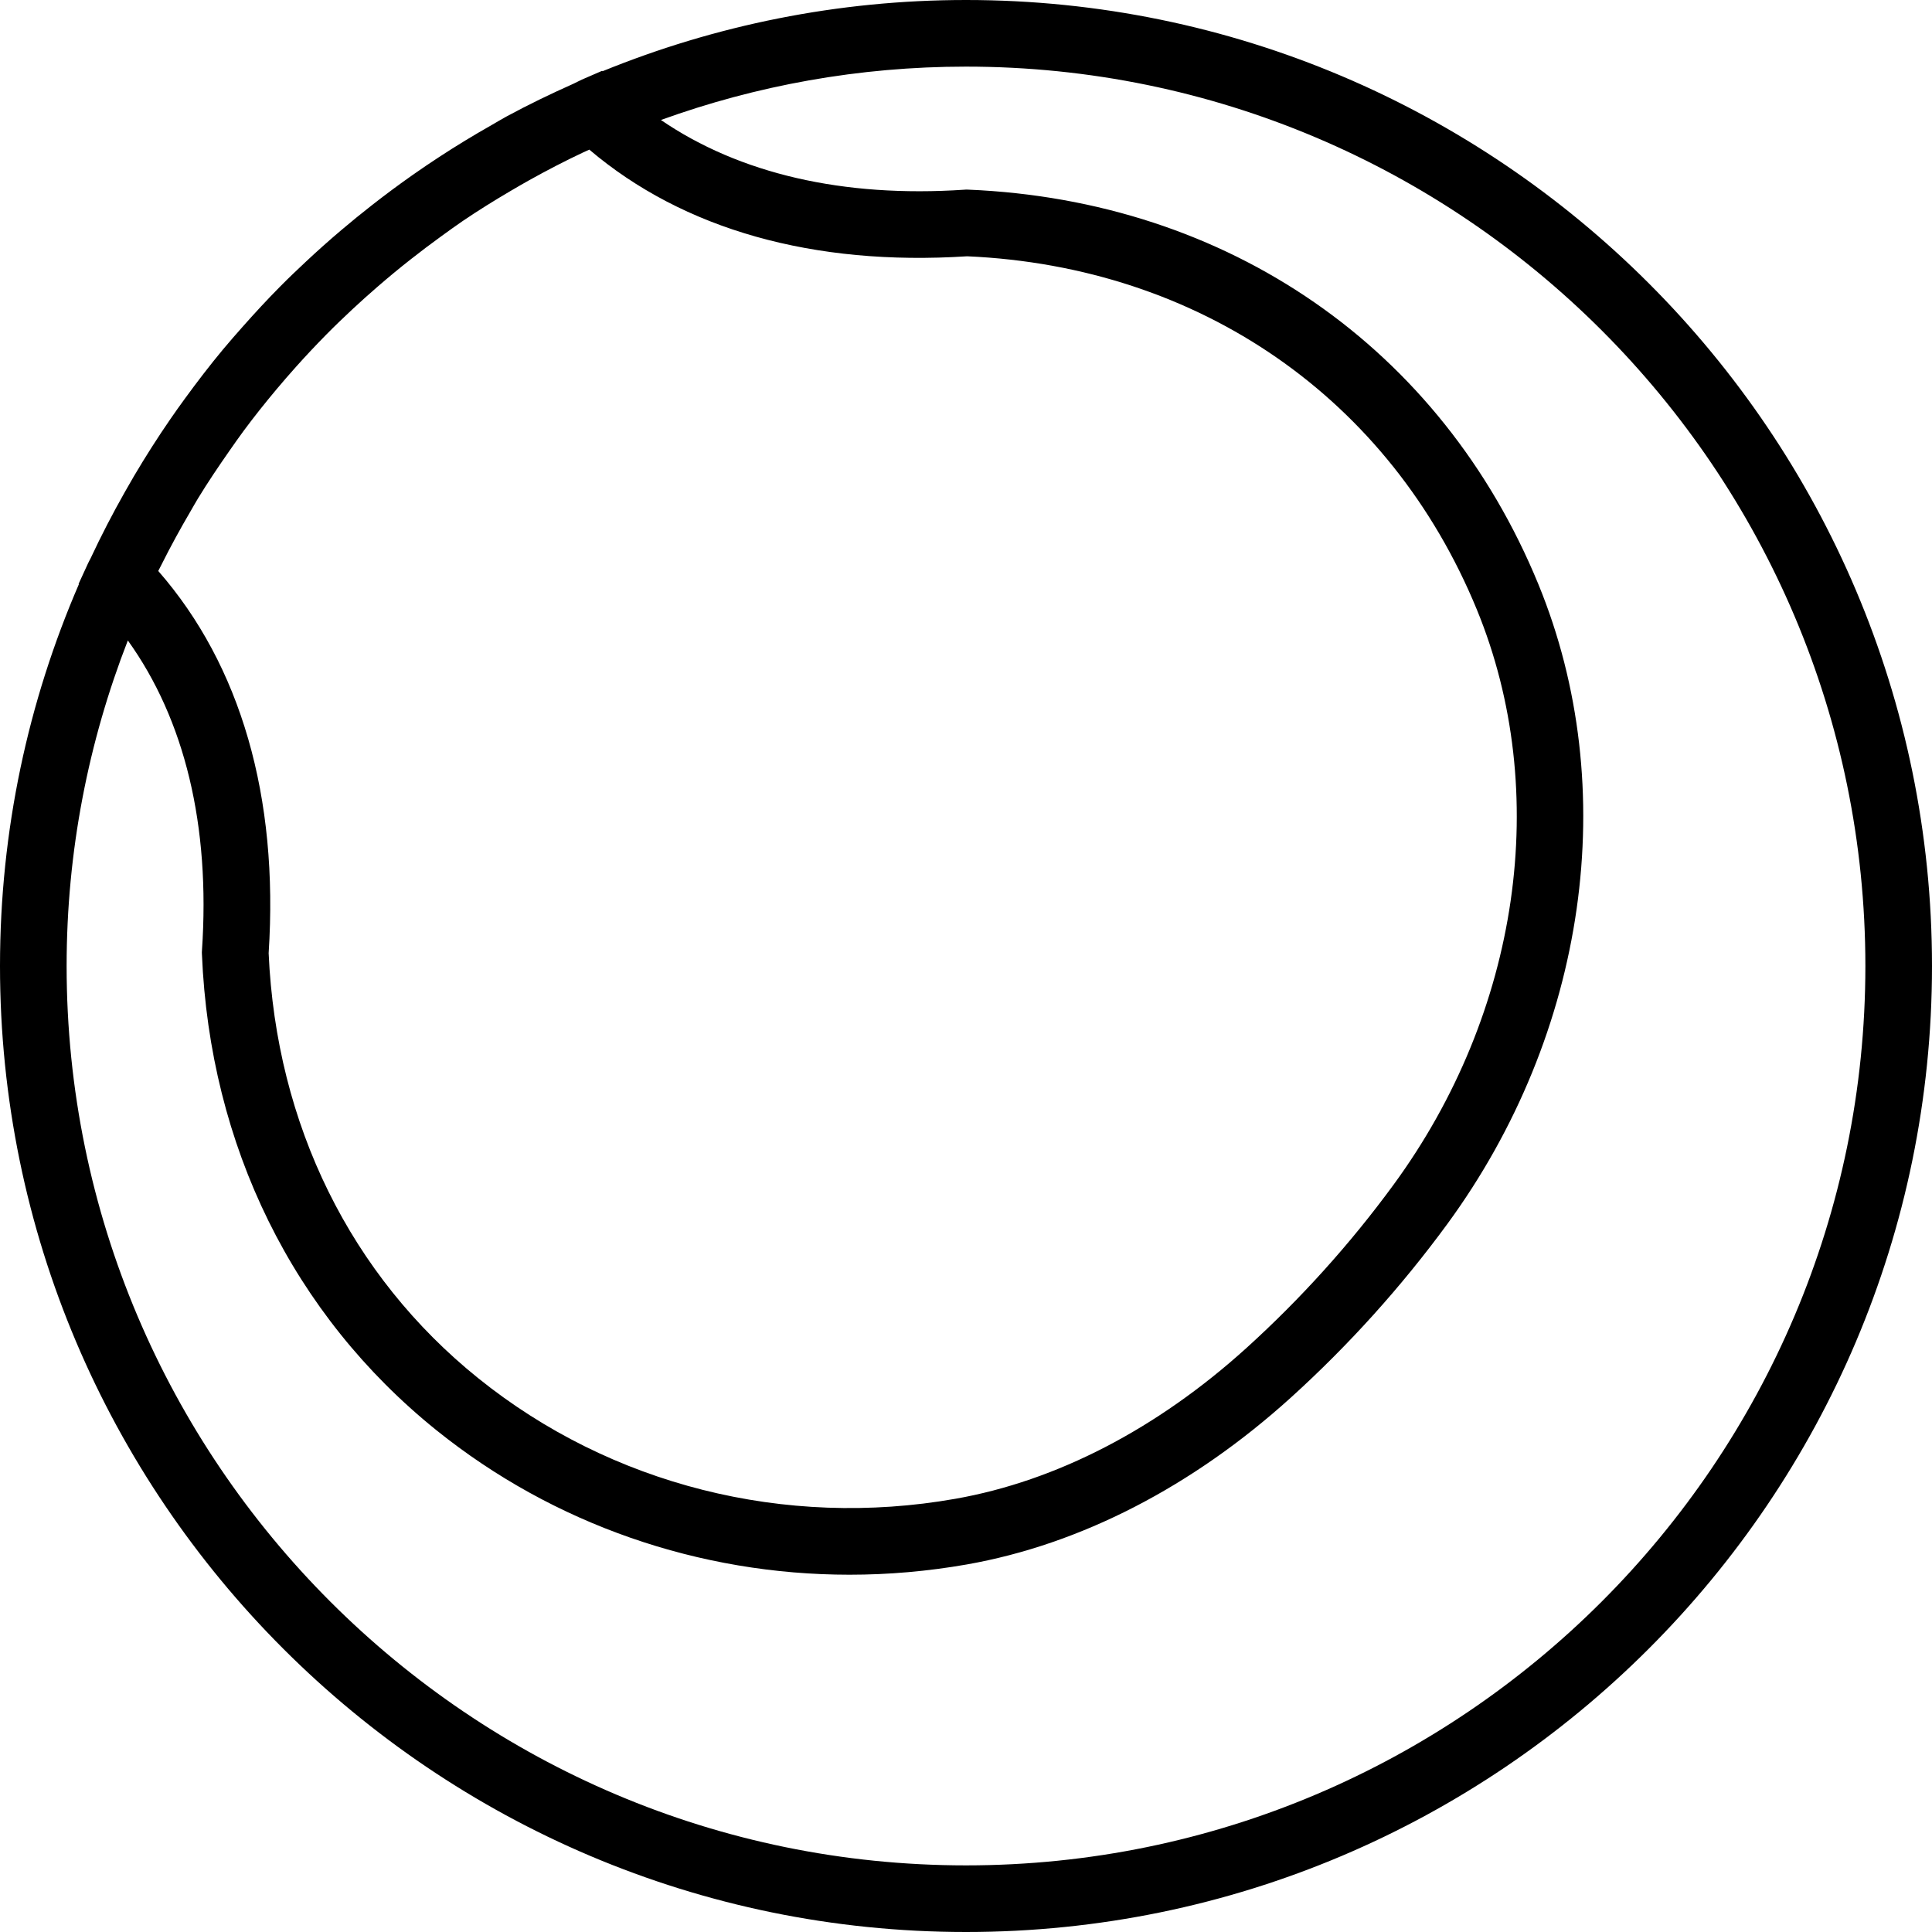 <?xml version="1.0" encoding="iso-8859-1"?>
<!-- Generator: Adobe Illustrator 19.0.0, SVG Export Plug-In . SVG Version: 6.00 Build 0)  -->
<svg version="1.1" id="Capa_1" xmlns="http://www.w3.org/2000/svg" xmlns:xlink="http://www.w3.org/1999/xlink" x="0px" y="0px"
	 viewBox="0 0 58 58" style="enable-background:new 0 0 58 58;" xml:space="preserve">
<g>
	<path d="M29,0c-3.859,0-7.54,0.764-10.911,2.138l-0.013-0.012L17.468,2.39c-0.083,0.036-0.16,0.082-0.242,0.119
		c-0.69,0.308-1.369,0.635-2.029,0.993c-0.15,0.081-0.295,0.171-0.443,0.255c-0.533,0.302-1.056,0.62-1.568,0.955
		C12.92,4.885,12.659,5.063,12.4,5.244c-0.422,0.296-0.835,0.603-1.24,0.92c-0.308,0.241-0.611,0.487-0.909,0.74
		c-0.367,0.31-0.725,0.63-1.075,0.958C8.918,8.104,8.662,8.347,8.413,8.599C8.027,8.988,7.654,9.392,7.29,9.803
		c-0.2,0.227-0.401,0.453-0.594,0.686c-0.396,0.476-0.774,0.969-1.14,1.471c-0.148,0.204-0.295,0.407-0.437,0.615
		c-0.386,0.56-0.752,1.134-1.099,1.722c-0.092,0.157-0.183,0.314-0.272,0.473c-0.367,0.649-0.711,1.312-1.028,1.991
		c-0.023,0.048-0.051,0.093-0.073,0.142L2.359,17.53l0.009,0.009C0.846,21.056,0,24.93,0,29c0,15.991,13.01,29,29,29
		s29-13.009,29-29S44.99,0,29,0z M4.751,17.141c0.031-0.064,0.065-0.126,0.097-0.189c0.273-0.547,0.566-1.081,0.873-1.605
		c0.073-0.124,0.142-0.251,0.217-0.374c0.301-0.494,0.624-0.972,0.954-1.445c0.139-0.198,0.277-0.398,0.422-0.593
		c0.314-0.424,0.642-0.835,0.979-1.238c0.193-0.23,0.39-0.457,0.59-0.681c0.294-0.329,0.596-0.65,0.905-0.964
		c0.259-0.263,0.525-0.518,0.795-0.77c0.245-0.229,0.496-0.453,0.75-0.673c0.325-0.282,0.656-0.556,0.995-0.822
		c0.299-0.235,0.602-0.465,0.911-0.688c0.216-0.156,0.431-0.314,0.652-0.464c0.464-0.314,0.941-0.611,1.426-0.896
		c0.188-0.111,0.378-0.221,0.569-0.328c0.532-0.296,1.073-0.578,1.627-0.838c0.059-0.028,0.12-0.053,0.179-0.081
		c2.823,2.398,6.728,3.5,11.343,3.202c6.98,0.308,12.697,4.269,15.3,10.603c2.251,5.479,1.291,12.099-2.505,17.277
		c-1.297,1.771-2.78,3.416-4.408,4.891c-2.682,2.429-5.705,3.995-8.743,4.53c-5.118,0.903-10.34-0.416-14.318-3.617
		c-3.834-3.084-6.068-7.615-6.296-12.763C8.37,23.922,7.227,19.974,4.751,17.141z M29,56C14.112,56,2,43.888,2,29
		c0-3.446,0.656-6.74,1.838-9.773c1.707,2.377,2.48,5.554,2.225,9.309L6.06,28.591l0.002,0.055C6.3,34.4,8.801,39.476,13.104,42.938
		c3.516,2.828,7.897,4.336,12.4,4.336c1.169,0,2.347-0.102,3.52-0.308c3.409-0.601,6.777-2.335,9.738-5.018
		c1.728-1.566,3.302-3.313,4.679-5.191c4.205-5.737,5.255-13.101,2.741-19.22c-2.913-7.093-9.313-11.521-17.12-11.844l-0.054-0.002
		l-0.055,0.004c-3.646,0.245-6.756-0.482-9.112-2.093C22.703,2.567,25.786,2,29,2c14.888,0,27,12.112,27,27S43.888,56,29,56z"/>
</g>
<g>
</g>
<g>
</g>
<g>
</g>
<g>
</g>
<g>
</g>
<g>
</g>
<g>
</g>
<g>
</g>
<g>
</g>
<g>
</g>
<g>
</g>
<g>
</g>
<g>
</g>
<g>
</g>
<g>
</g>
</svg>

